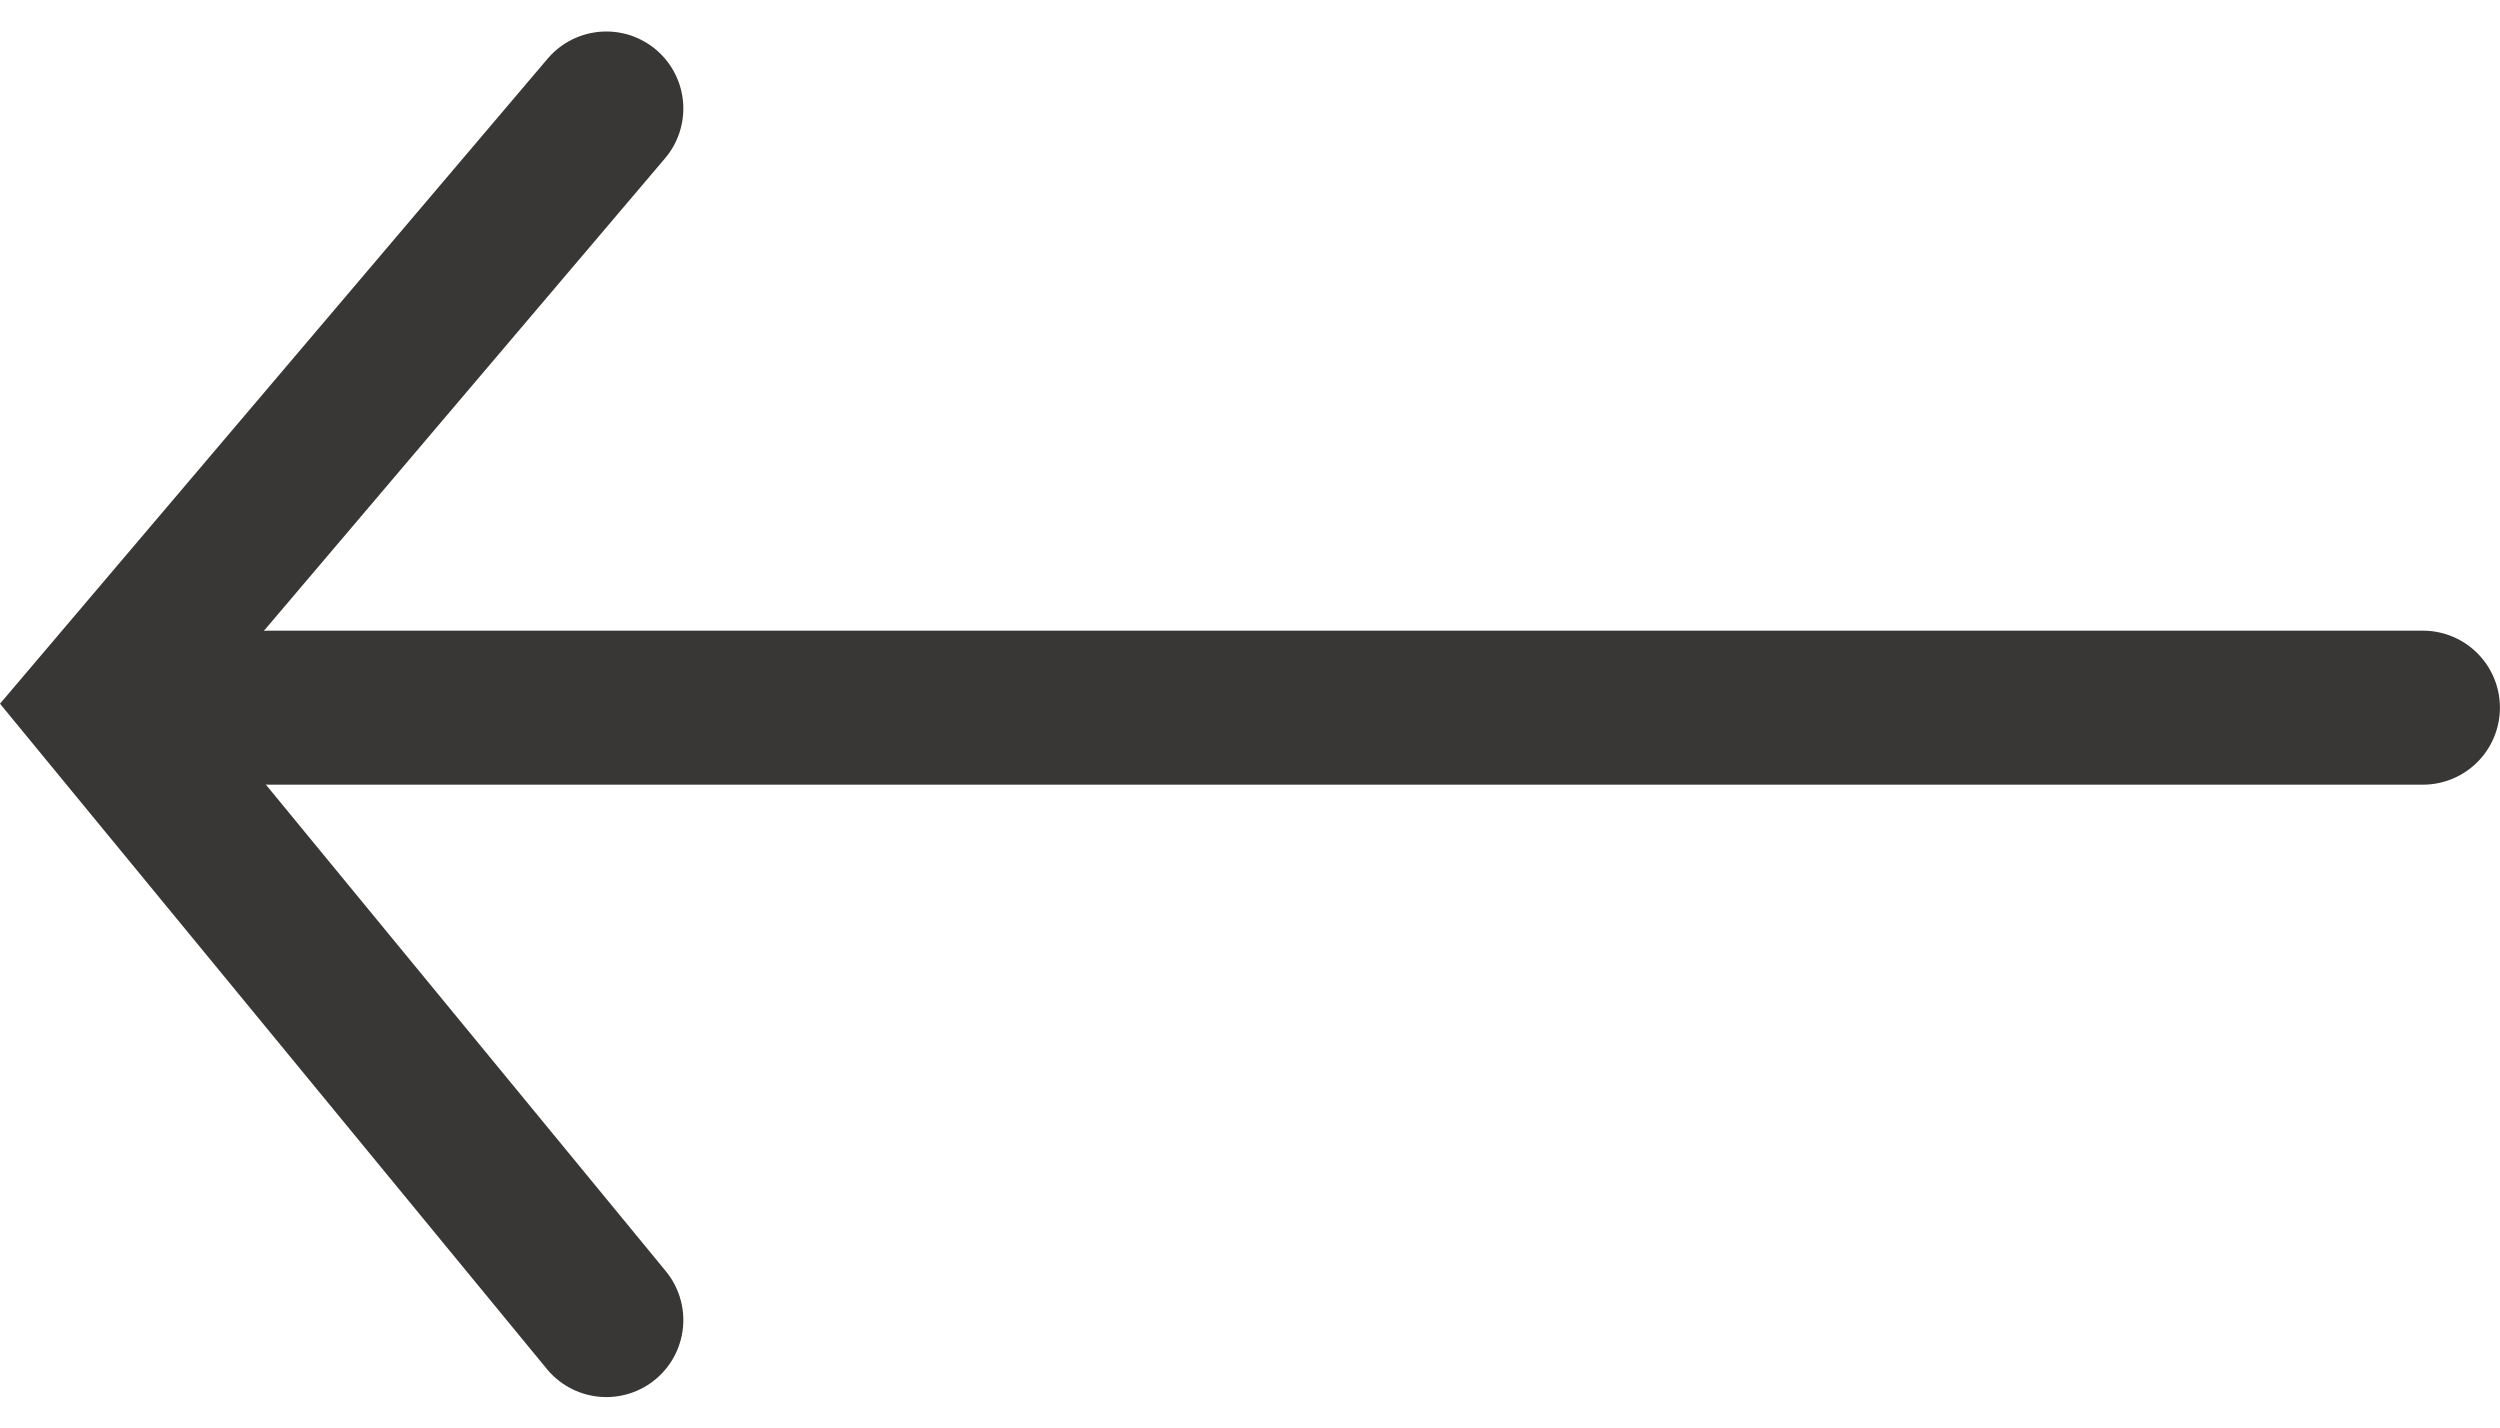 <svg xmlns="http://www.w3.org/2000/svg" width="32.466" height="18.551" viewBox="0 0 32.466 18.551"><g transform="translate(1.303 1.409)"><line x1="27.979" transform="translate(2.183 7.781)" fill="none" stroke="#393735" stroke-linecap="round" stroke-width="2"/><path d="M589.153,1824.653l-6.571,7.74,6.571,7.994" transform="translate(-582.582 -1824.653)" fill="none" stroke="#393735" stroke-linecap="round" stroke-width="2"/></g></svg>